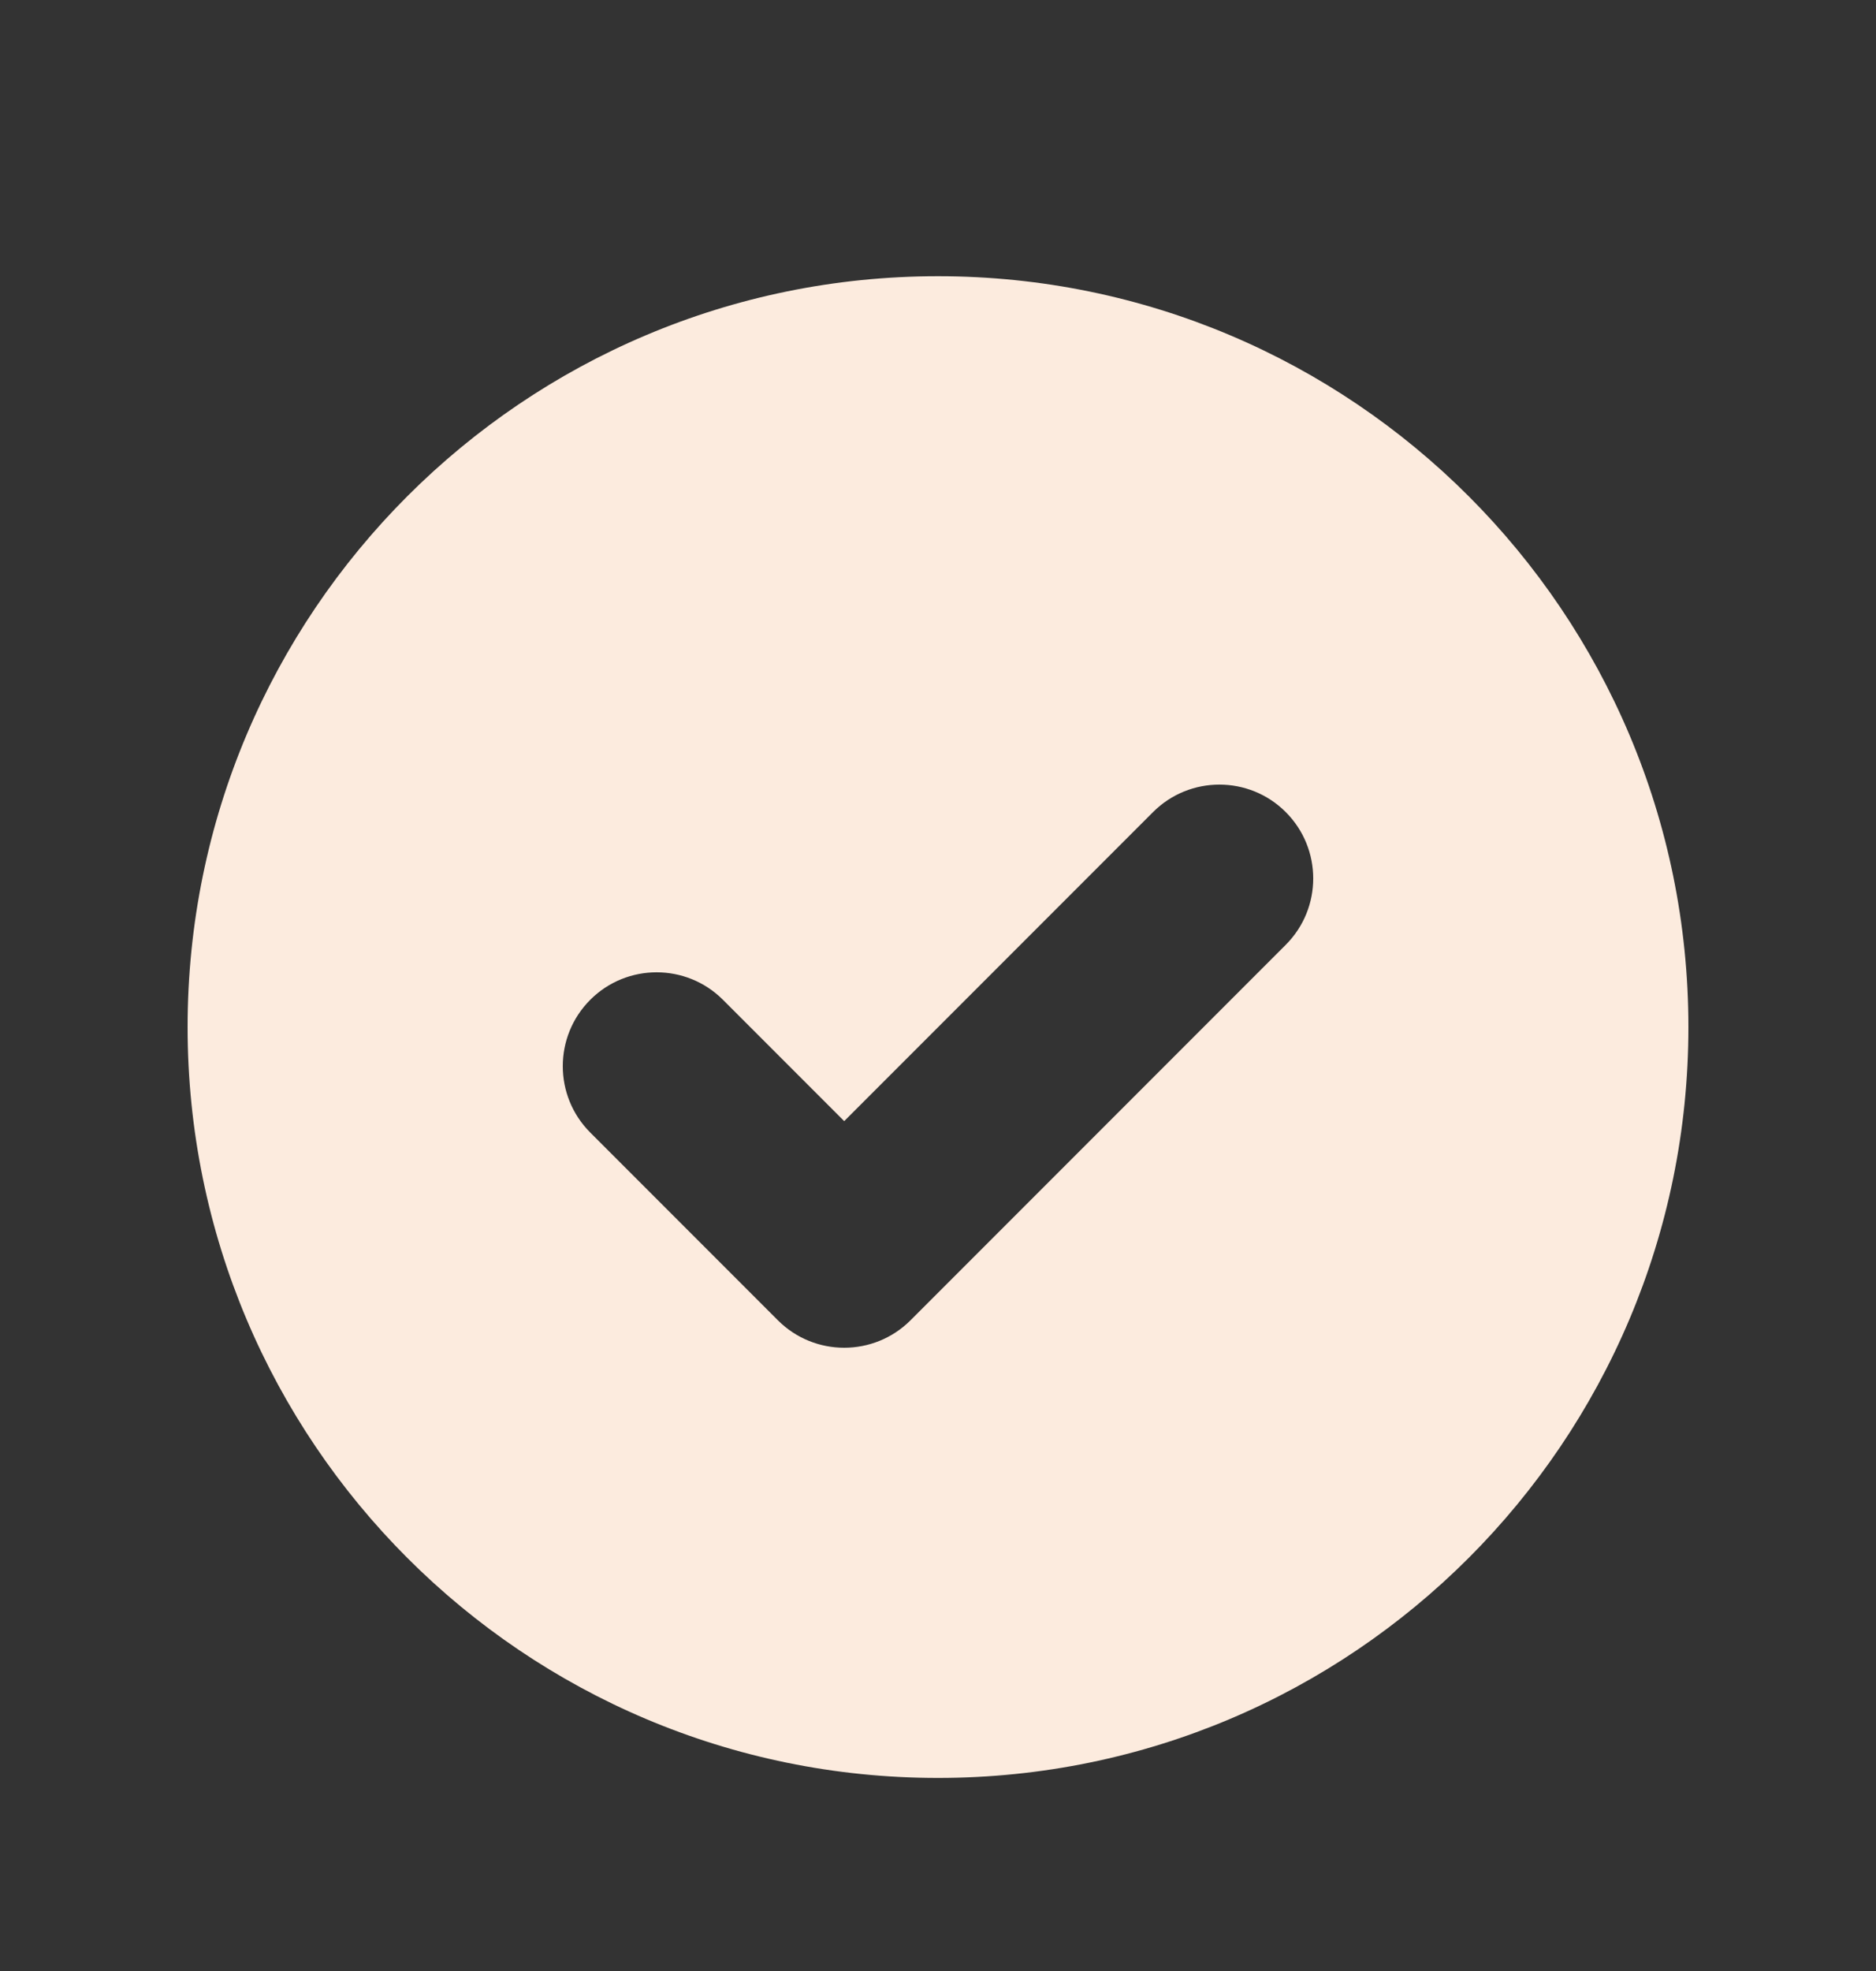 <svg width="20" height="21" viewBox="0 0 20 21" fill="none" xmlns="http://www.w3.org/2000/svg">
<rect x="0" y="0" width="20" height="21" fill="#333333" stroke="none"/>
<g id="System / check-circle">
<path id="Shape" fill-rule="evenodd" clip-rule="evenodd" d="M10 18.943C14.418 18.943 18 15.361 18 10.943C18 6.525 14.418 2.943 10 2.943C5.582 2.943 2 6.525 2 10.943C2 15.361 5.582 18.943 10 18.943ZM13.707 10.067C14.098 9.676 14.098 9.043 13.707 8.652C13.317 8.262 12.683 8.262 12.293 8.652L9 11.945L7.707 10.652C7.317 10.262 6.683 10.262 6.293 10.652C5.902 11.043 5.902 11.676 6.293 12.067L8.293 14.067C8.683 14.457 9.317 14.457 9.707 14.067L13.707 10.067Z" fill="#FCEBDE"/>
</g>
</svg>
